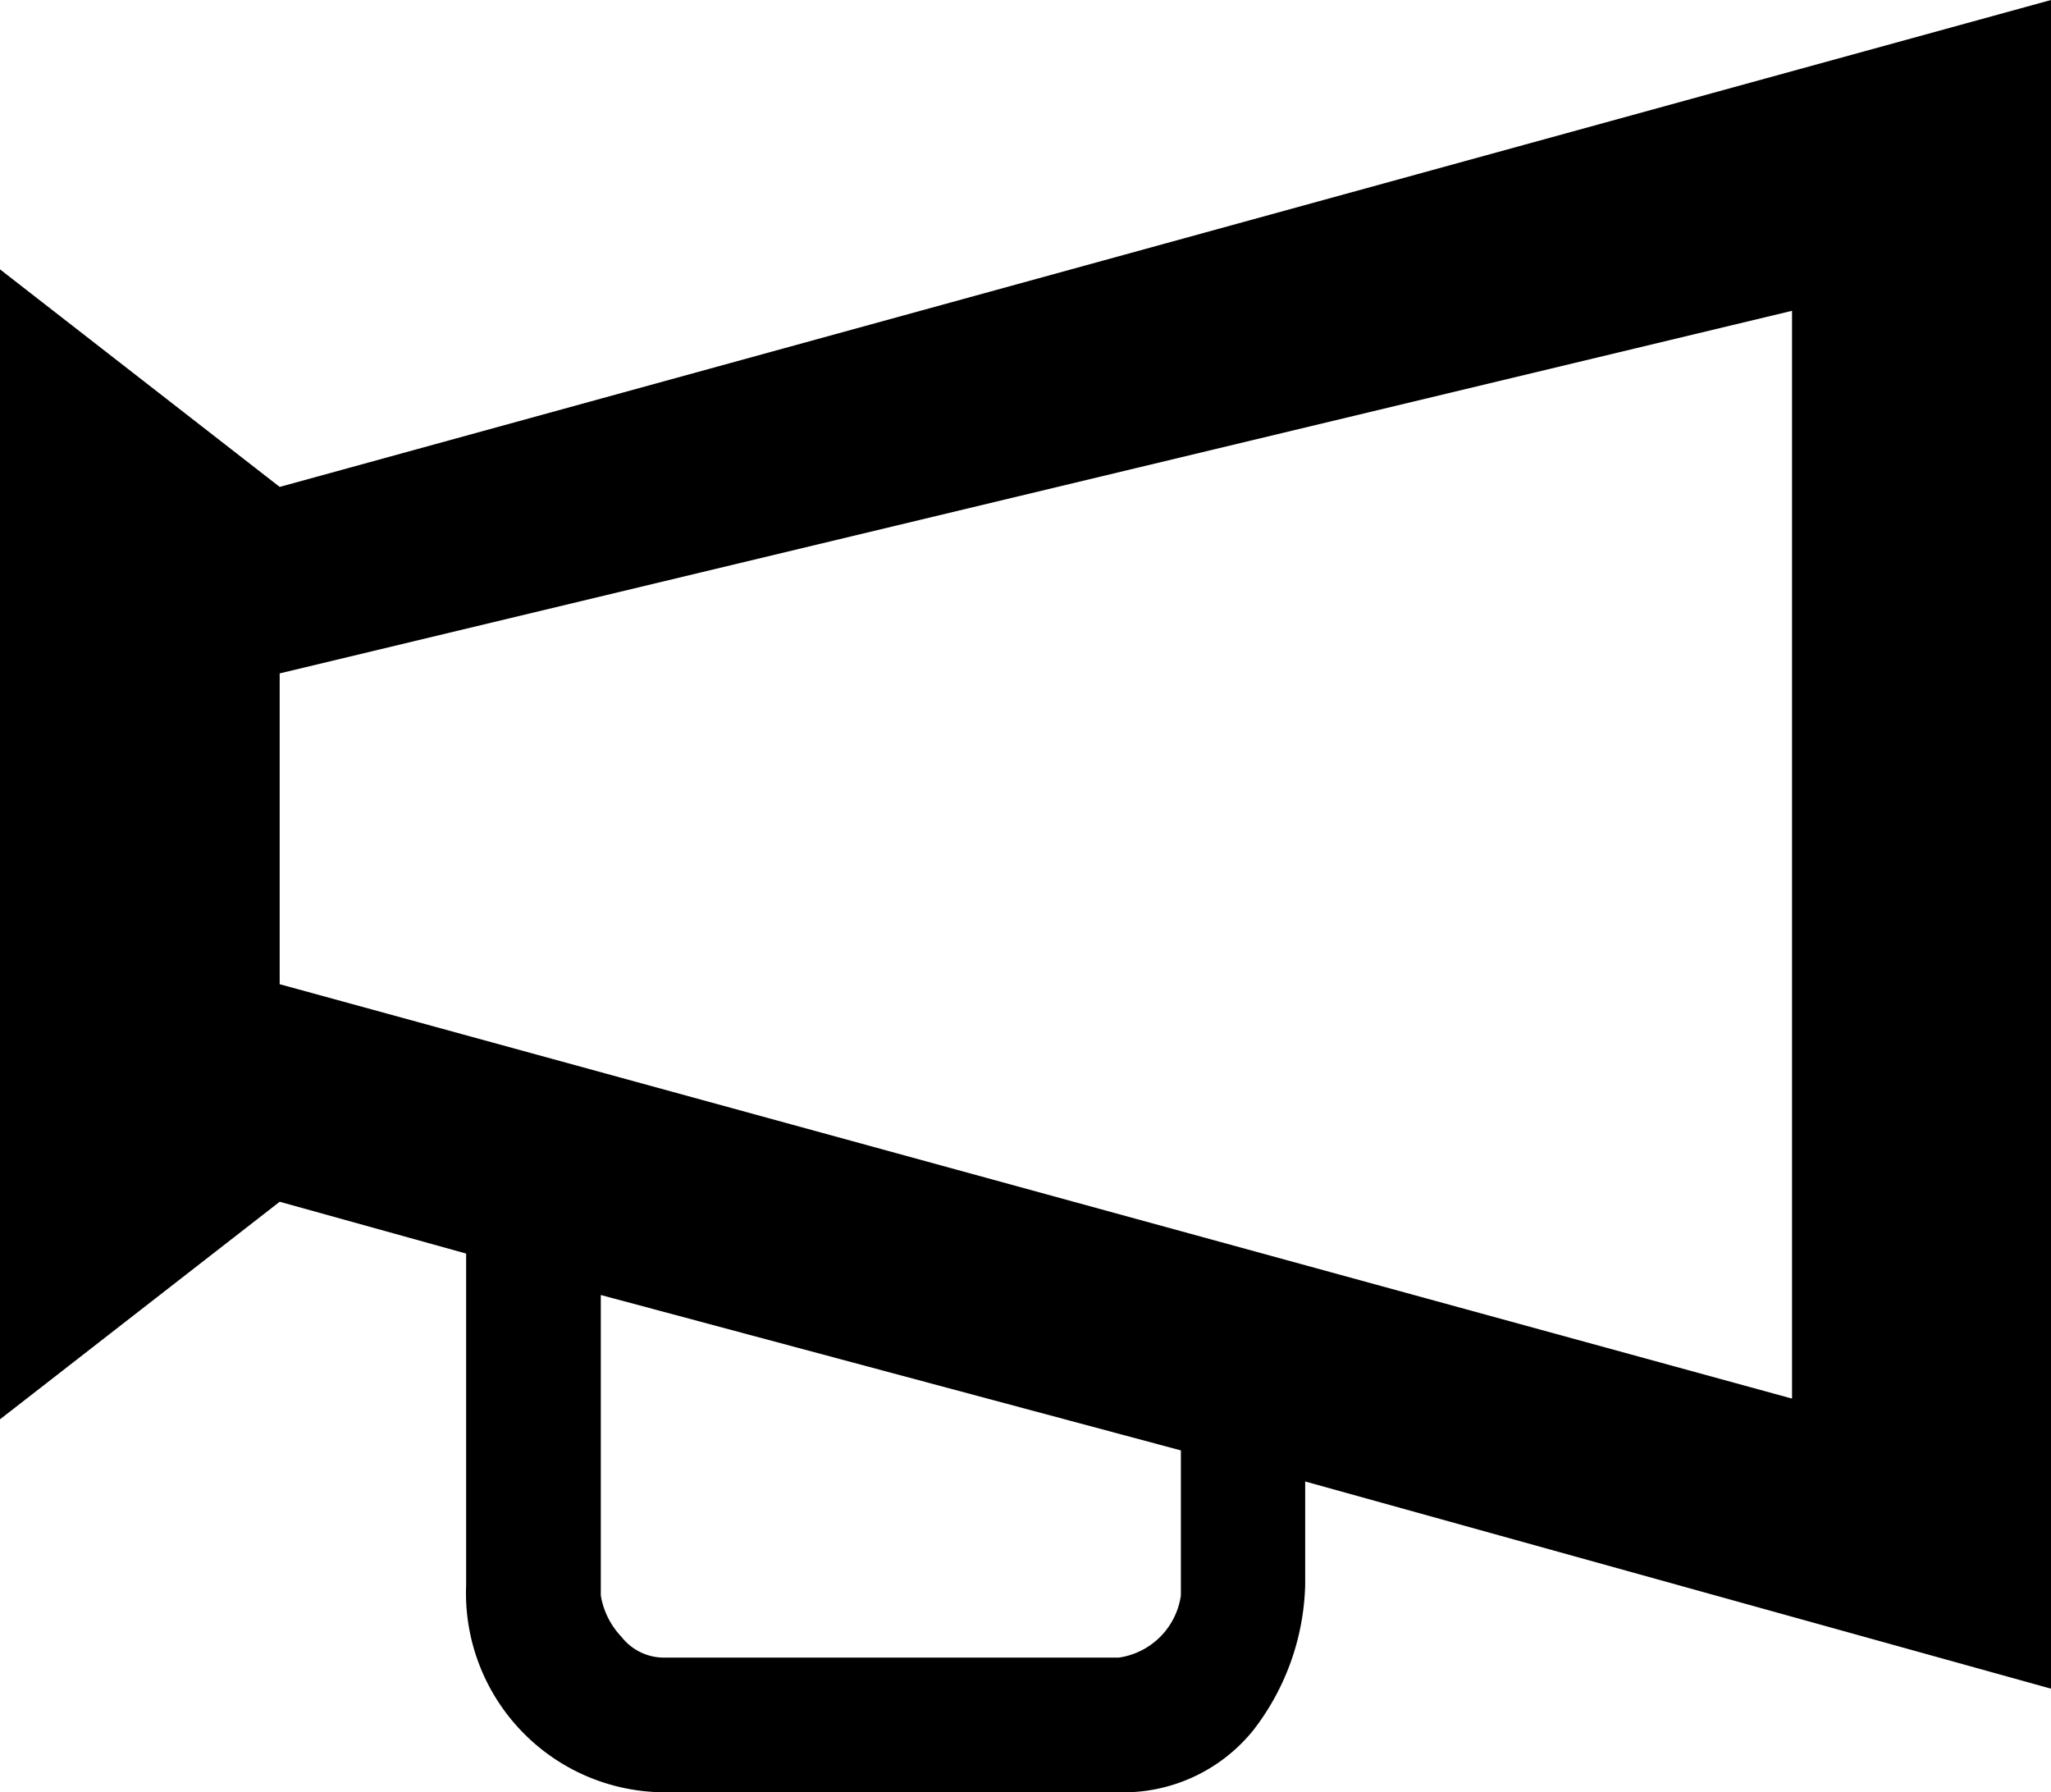 <svg xmlns="http://www.w3.org/2000/svg" width="19.8" height="17.3" viewBox="0 0 19.8 17.3"><g transform="translate(-5386 -5123)"><path d="M2.7,4.7,0,2.6V13.7l2.7-2.1,1.8.5v3.2a1.923,1.923,0,0,0,1.9,2h4.4a1.612,1.612,0,0,0,1.3-.6,2.389,2.389,0,0,0,.5-1.4v-1l7.2,2V0Zm8.7,10.7a.707.707,0,0,1-.6.6H6.4a.52.52,0,0,1-.4-.2.758.758,0,0,1-.2-.4V12.5L11.4,14Zm5.9-1.9L2.7,9.5v-3L17.3,3Z" transform="translate(5386 5123)"/></g></svg>